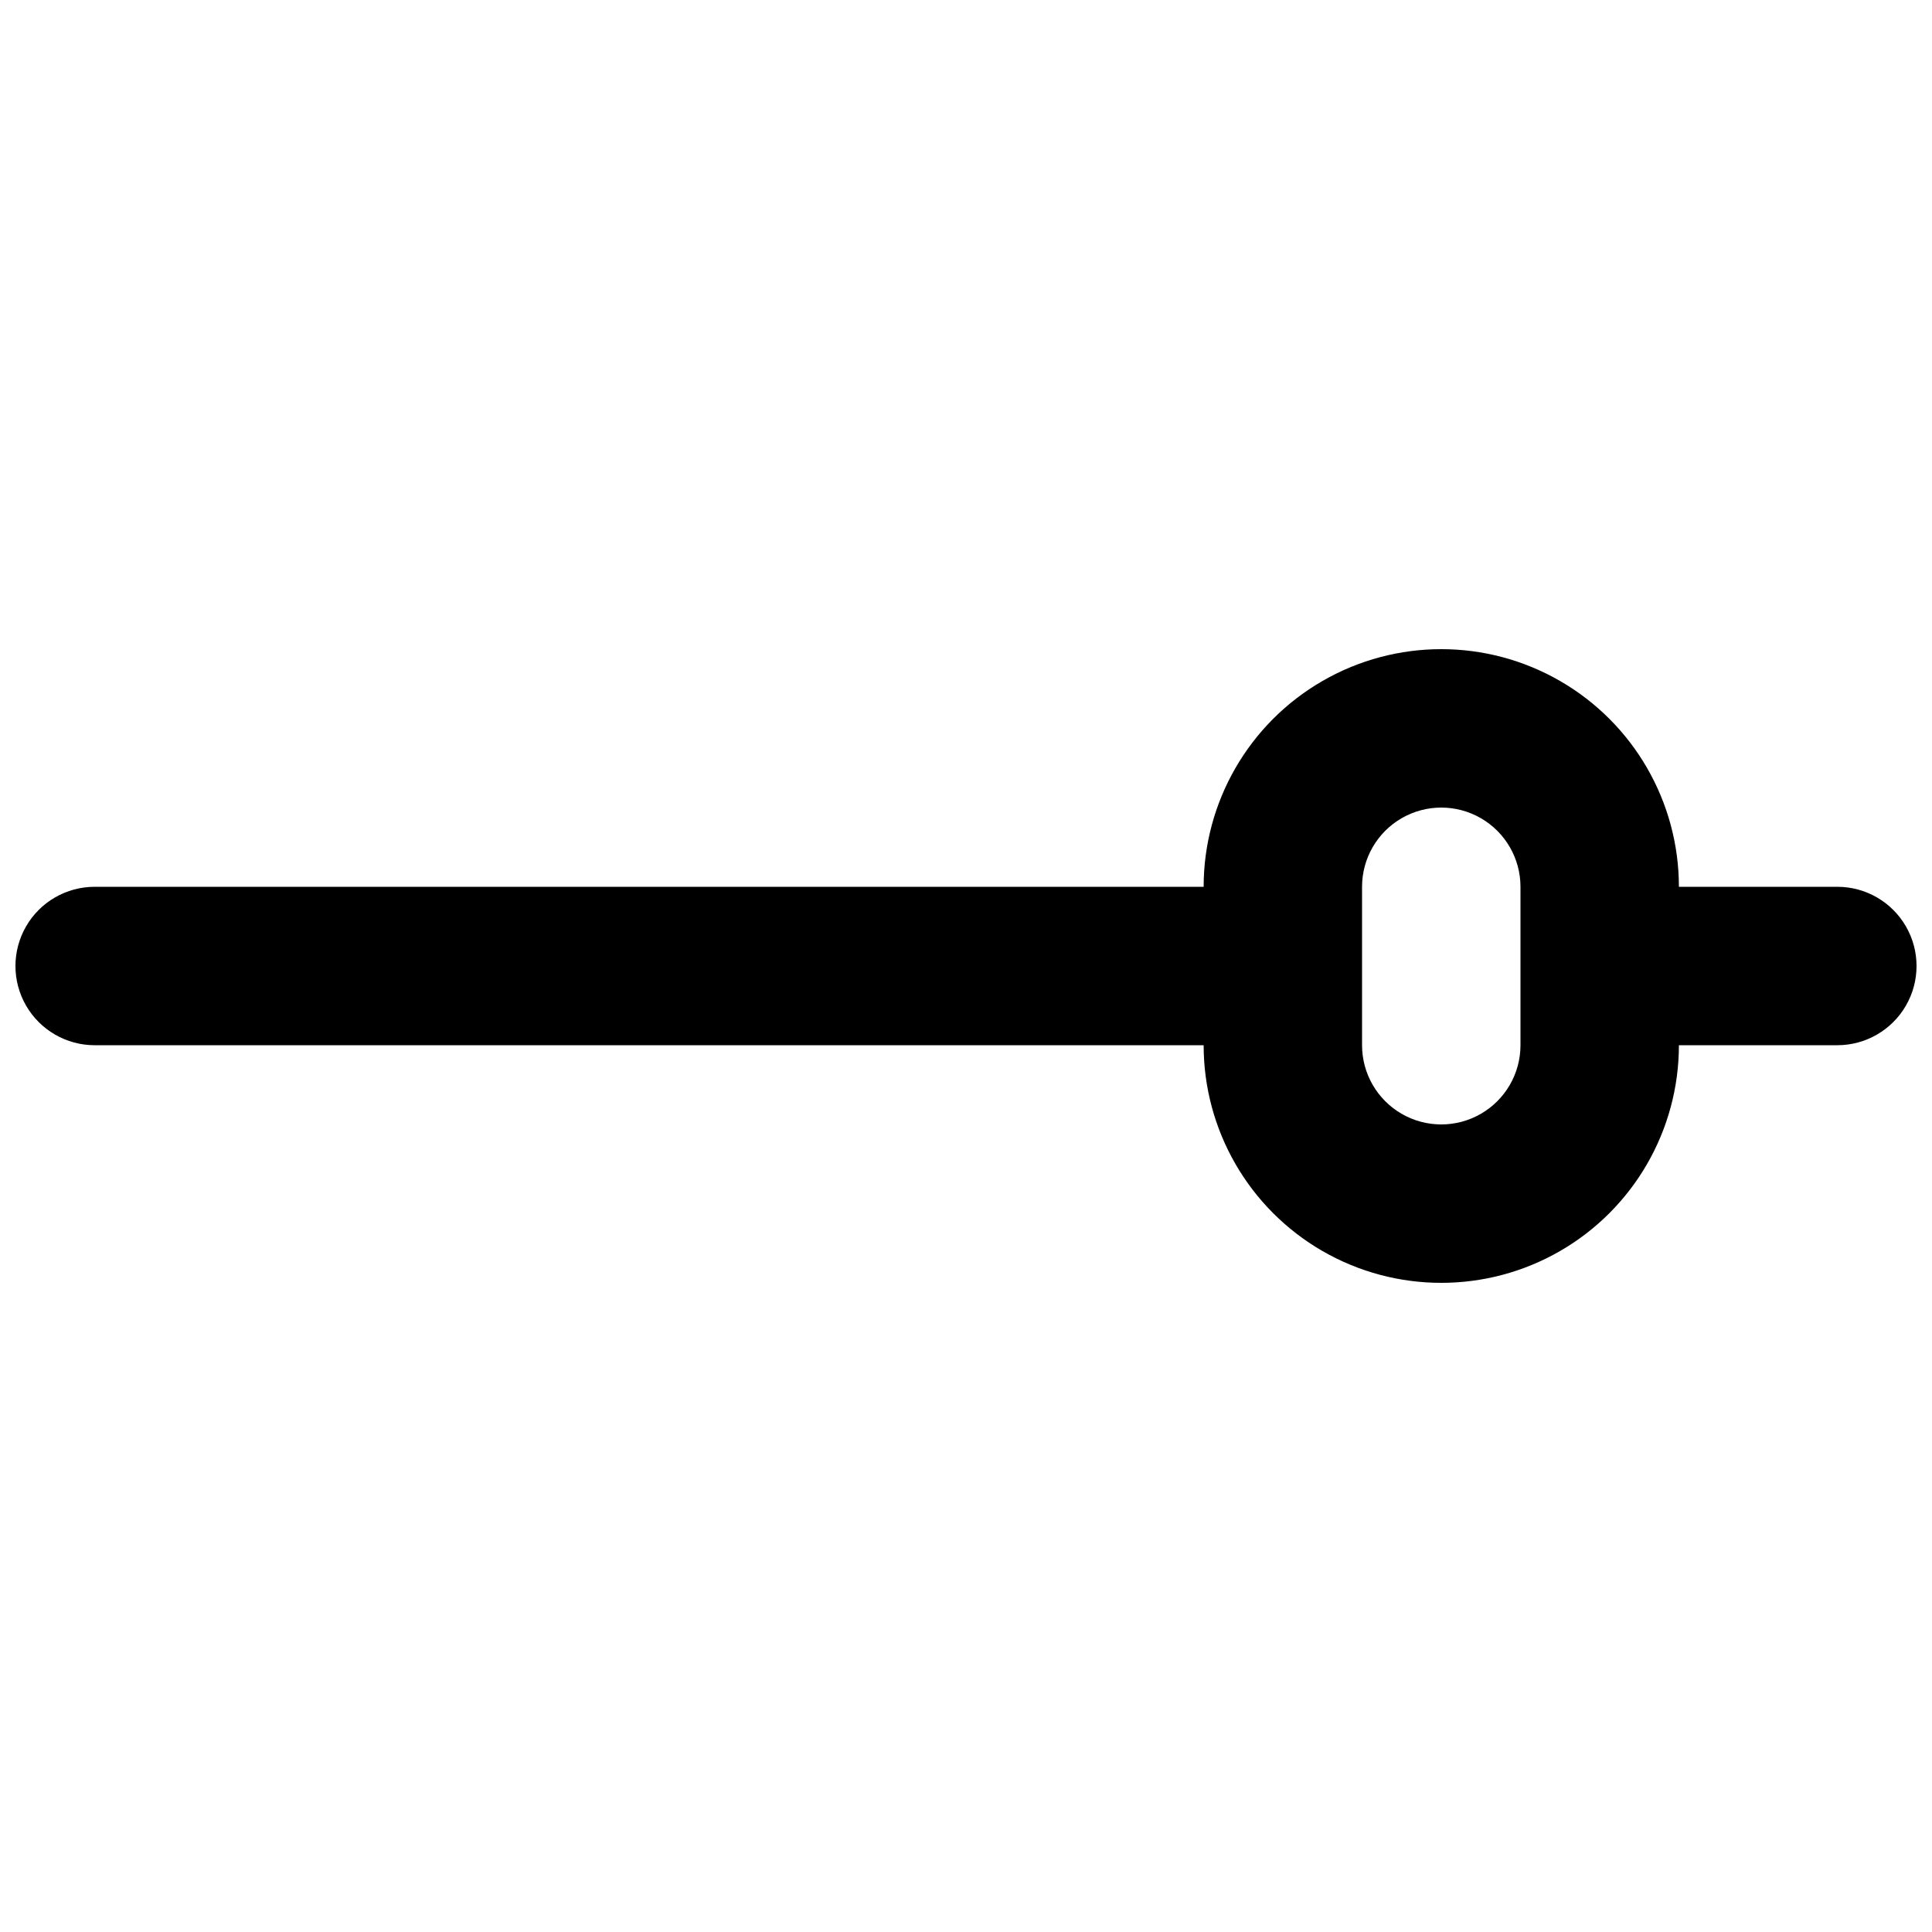 <?xml version="1.0" encoding="UTF-8"?>
<!-- Uploaded to: ICON Repo, www.iconrepo.com, Generator: ICON Repo Mixer Tools -->
<svg width="800px" height="800px" version="1.1" viewBox="144 144 512 512" xmlns="http://www.w3.org/2000/svg">
 <defs>
  <clipPath id="a">
   <path d="m148.09 316h503.81v168h-503.81z"/>
  </clipPath>
 </defs>
 <g clip-path="url(#a)">
  <path d="m630.91 379.01h-41.984c0-22.5-12-43.289-31.488-54.539-19.484-11.25-43.488-11.25-62.977 0-19.484 11.25-31.484 32.039-31.484 54.539h-293.89c-7.5 0-14.43 4-18.18 10.496-3.75 6.492-3.75 14.496 0 20.992 3.75 6.492 10.68 10.496 18.18 10.496h293.89c0 22.496 12 43.289 31.484 54.539 19.488 11.246 43.492 11.246 62.977 0 19.488-11.25 31.488-32.043 31.488-54.539h41.984c7.5 0 14.43-4.004 18.18-10.496 3.75-6.496 3.75-14.5 0-20.992-3.75-6.496-10.68-10.496-18.18-10.496zm-83.969 41.984c0 7.5-4 14.43-10.496 18.18-6.492 3.75-14.496 3.75-20.992 0-6.492-3.75-10.496-10.68-10.496-18.18v-41.984c0-7.5 4.004-14.43 10.496-18.18 6.496-3.75 14.5-3.75 20.992 0 6.496 3.75 10.496 10.68 10.496 18.18z"/>
 </g>
</svg>